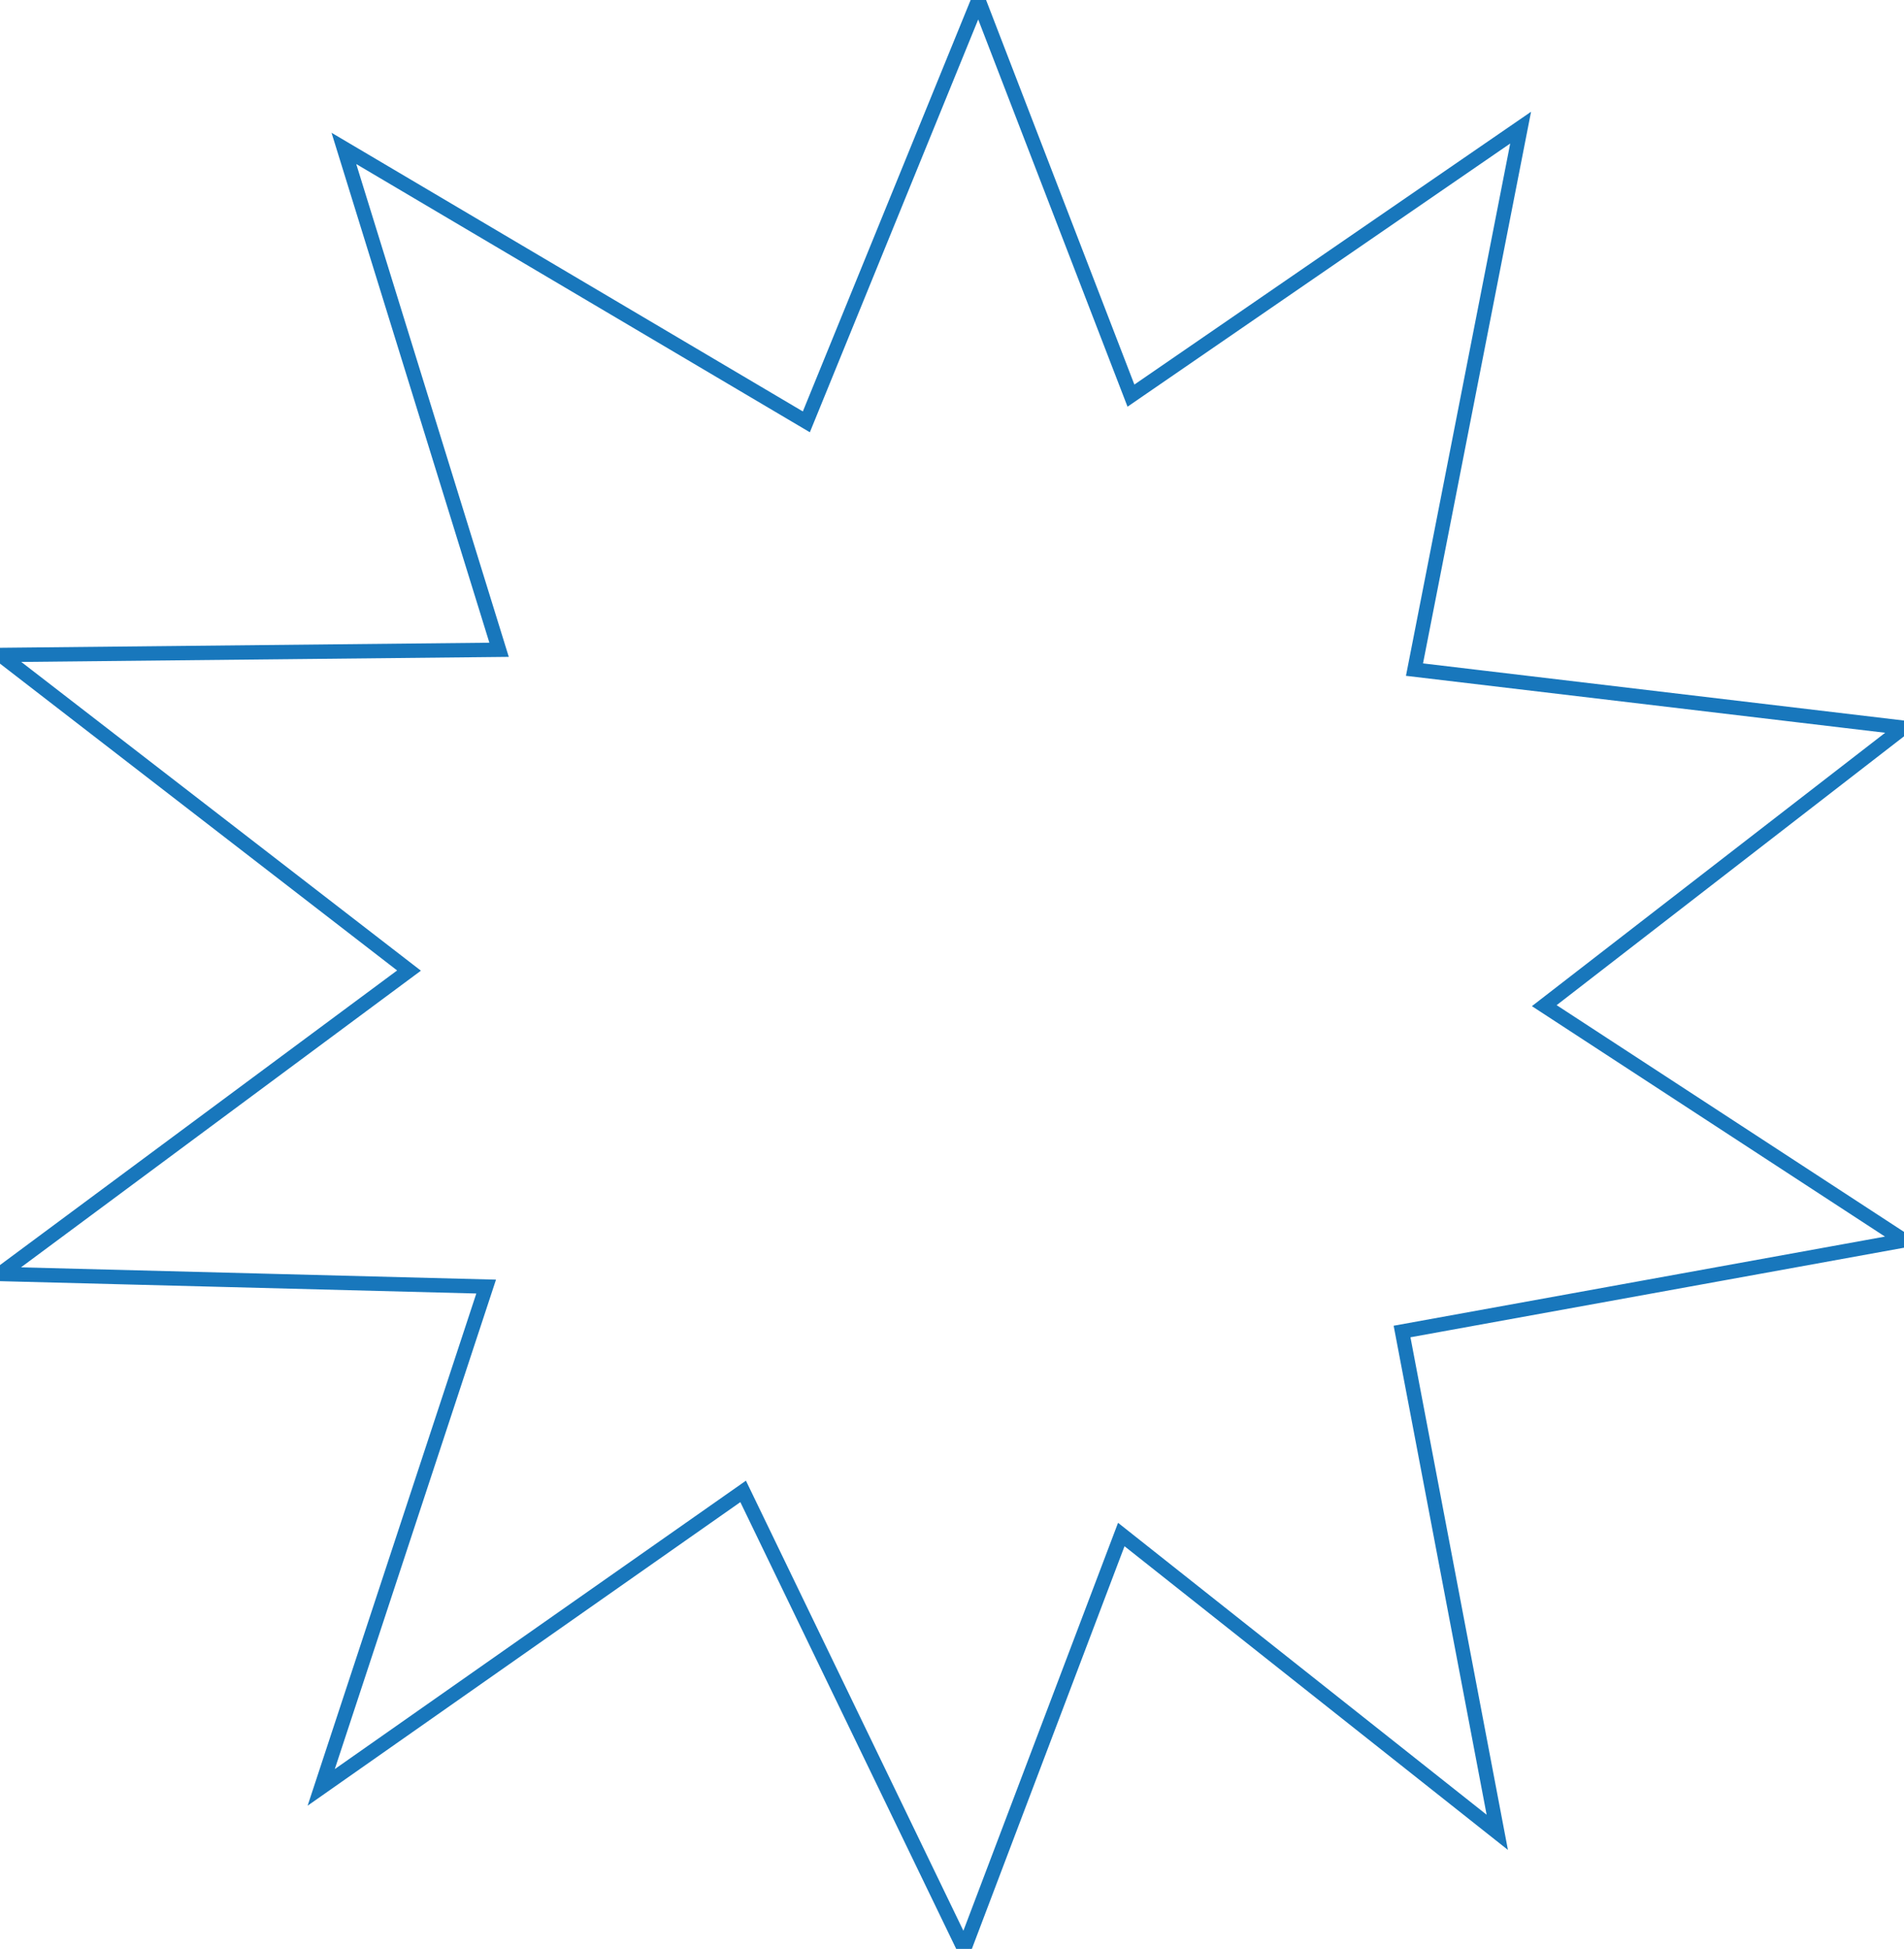 <?xml version="1.0" encoding="utf-8"?>
<!-- Generator: Adobe Illustrator 27.1.0, SVG Export Plug-In . SVG Version: 6.00 Build 0)  -->
<svg version="1.1" id="Laag_1" xmlns="http://www.w3.org/2000/svg" xmlns:xlink="http://www.w3.org/1999/xlink" x="0px" y="0px"
	 viewBox="0 0 397.87 407.24" style="enable-background:new 0 0 397.87 407.24;" xml:space="preserve">
<style type="text/css">
	.st0{fill:#FFFFFF;}
	.st1{fill:#1877BD;}
	.st2{fill:#FACEAF;stroke:#1877BD;stroke-miterlimit:10;}
	.st3{fill:#FFFFFF;stroke:#1877BD;stroke-miterlimit:10;}
	.st4{fill:#1877BC;}
	.st5{fill:#FACEAF;stroke:#1877BC;stroke-width:1.5;stroke-miterlimit:10;}
	.st6{fill:none;stroke:#1877BC;stroke-width:3;stroke-miterlimit:10;}
	.st7{fill:#FFFFFF;stroke:#1877BC;stroke-miterlimit:10;}
</style>
<polygon class="st6" points="292.98,278.23 312.88,382.88 234.31,320.65 201.48,407.24 155.29,311.64 67.12,373.49 101.59,268.84 
	0,266.21 85.47,202.81 0.11,136.86 104.29,135.78 71.86,31.01 168.5,88.15 204.45,0 236.33,82.67 317.76,26.67 295.58,139.92 
	397.75,152.06 322.7,210.14 397.87,259.2 "/>
</svg>
